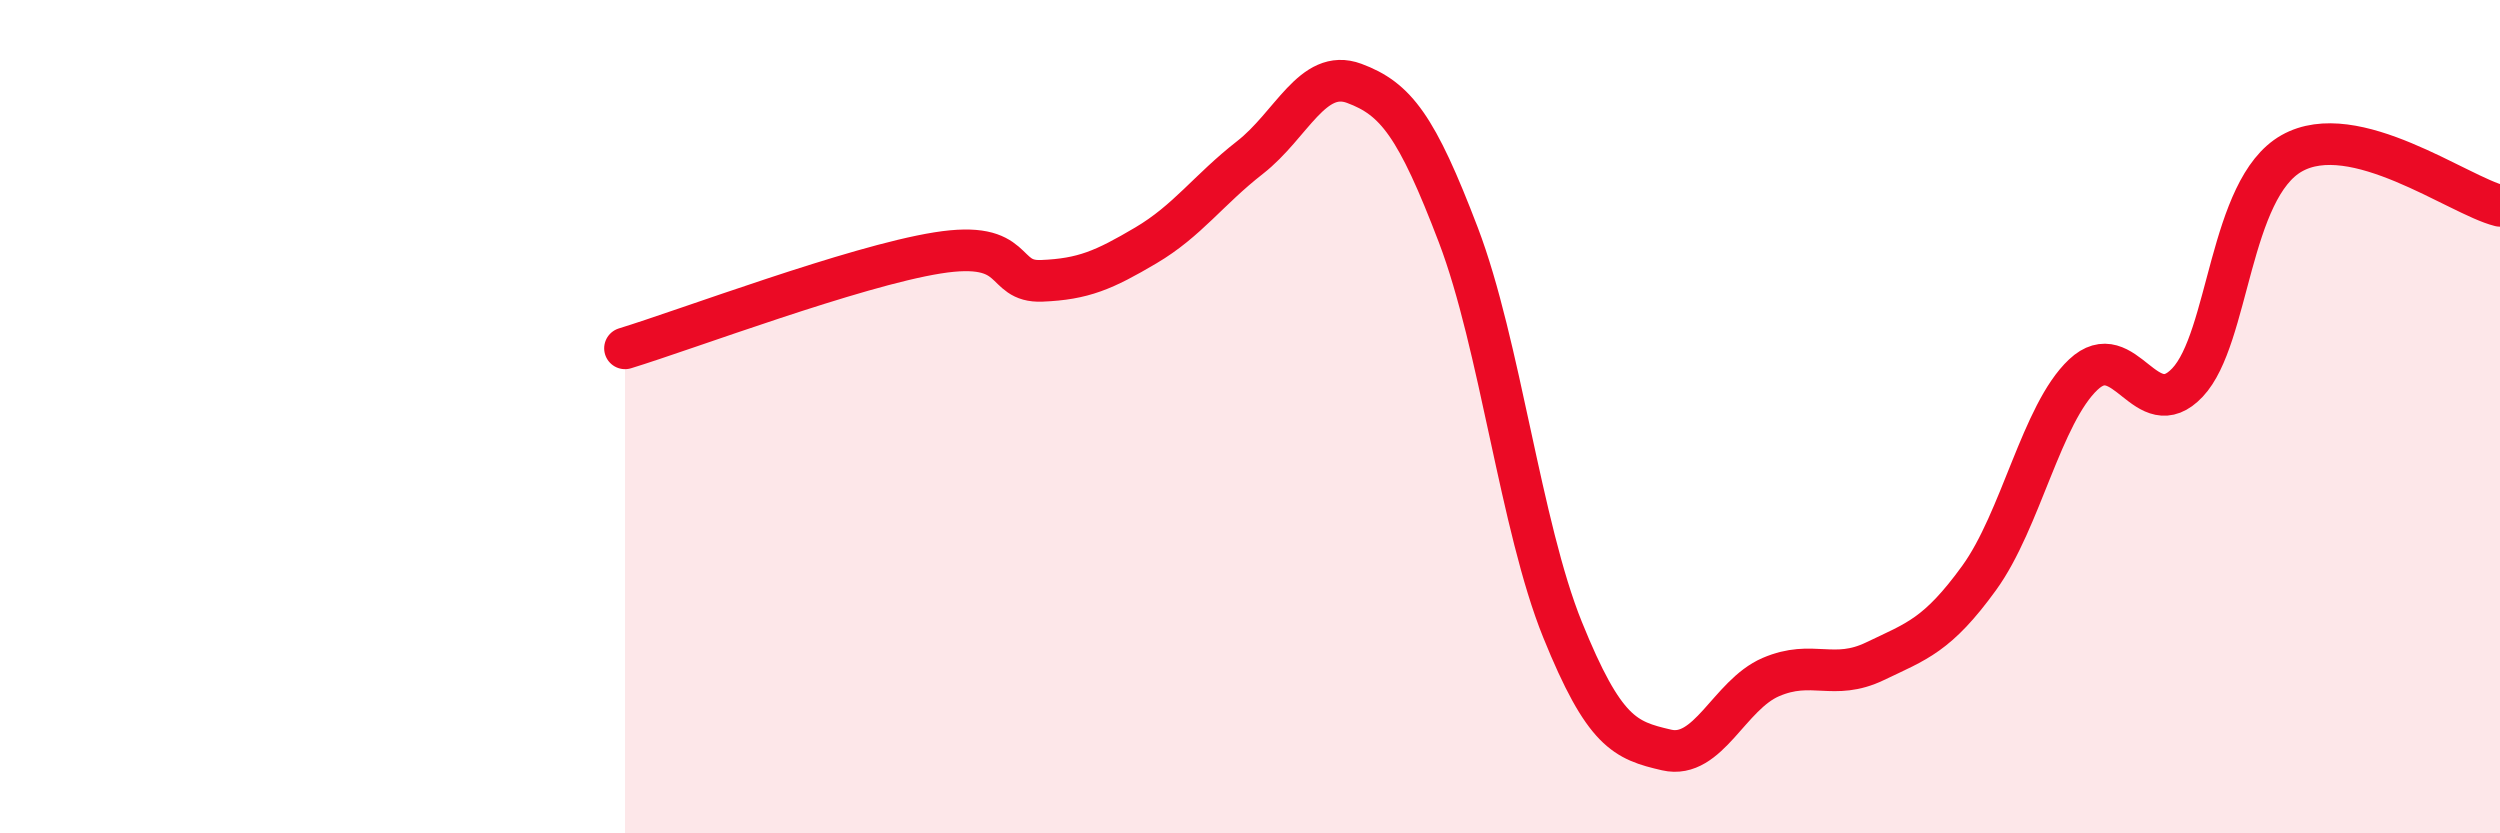 
    <svg width="60" height="20" viewBox="0 0 60 20" xmlns="http://www.w3.org/2000/svg">
      <path
        d="M 15,8.36 C 16.5,7.9 20.5,6.39 22.5,6.07 C 24.5,5.75 24,6.78 25,6.74 C 26,6.7 26.5,6.48 27.5,5.89 C 28.5,5.3 29,4.56 30,3.78 C 31,3 31.5,1.63 32.5,2 C 33.5,2.37 34,3.02 35,5.64 C 36,8.26 36.5,12.64 37.5,15.11 C 38.5,17.58 39,17.77 40,18 C 41,18.23 41.5,16.68 42.5,16.25 C 43.5,15.82 44,16.35 45,15.87 C 46,15.39 46.5,15.25 47.5,13.87 C 48.5,12.49 49,9.93 50,8.99 C 51,8.05 51.5,10.24 52.5,9.18 C 53.5,8.12 53.5,4.53 55,3.68 C 56.5,2.83 59,4.69 60,4.94L60 20L15 20Z"
        fill="#EB0A25"
        opacity="0.1"
        stroke-linecap="round"
        stroke-linejoin="round"
      />
      <path
        d="M 15,8.36 C 16.5,7.9 20.5,6.39 22.5,6.07 C 24.5,5.75 24,6.78 25,6.74 C 26,6.7 26.5,6.48 27.5,5.89 C 28.5,5.3 29,4.56 30,3.78 C 31,3 31.5,1.63 32.5,2 C 33.5,2.37 34,3.02 35,5.64 C 36,8.26 36.5,12.64 37.5,15.11 C 38.5,17.58 39,17.77 40,18 C 41,18.23 41.5,16.68 42.5,16.25 C 43.5,15.82 44,16.35 45,15.87 C 46,15.39 46.5,15.25 47.5,13.87 C 48.5,12.49 49,9.93 50,8.99 C 51,8.05 51.5,10.24 52.5,9.18 C 53.5,8.12 53.5,4.53 55,3.68 C 56.5,2.83 59,4.69 60,4.94"
        stroke="#EB0A25"
        stroke-width="1"
        fill="none"
        stroke-linecap="round"
        stroke-linejoin="round"
      />
    </svg>
  